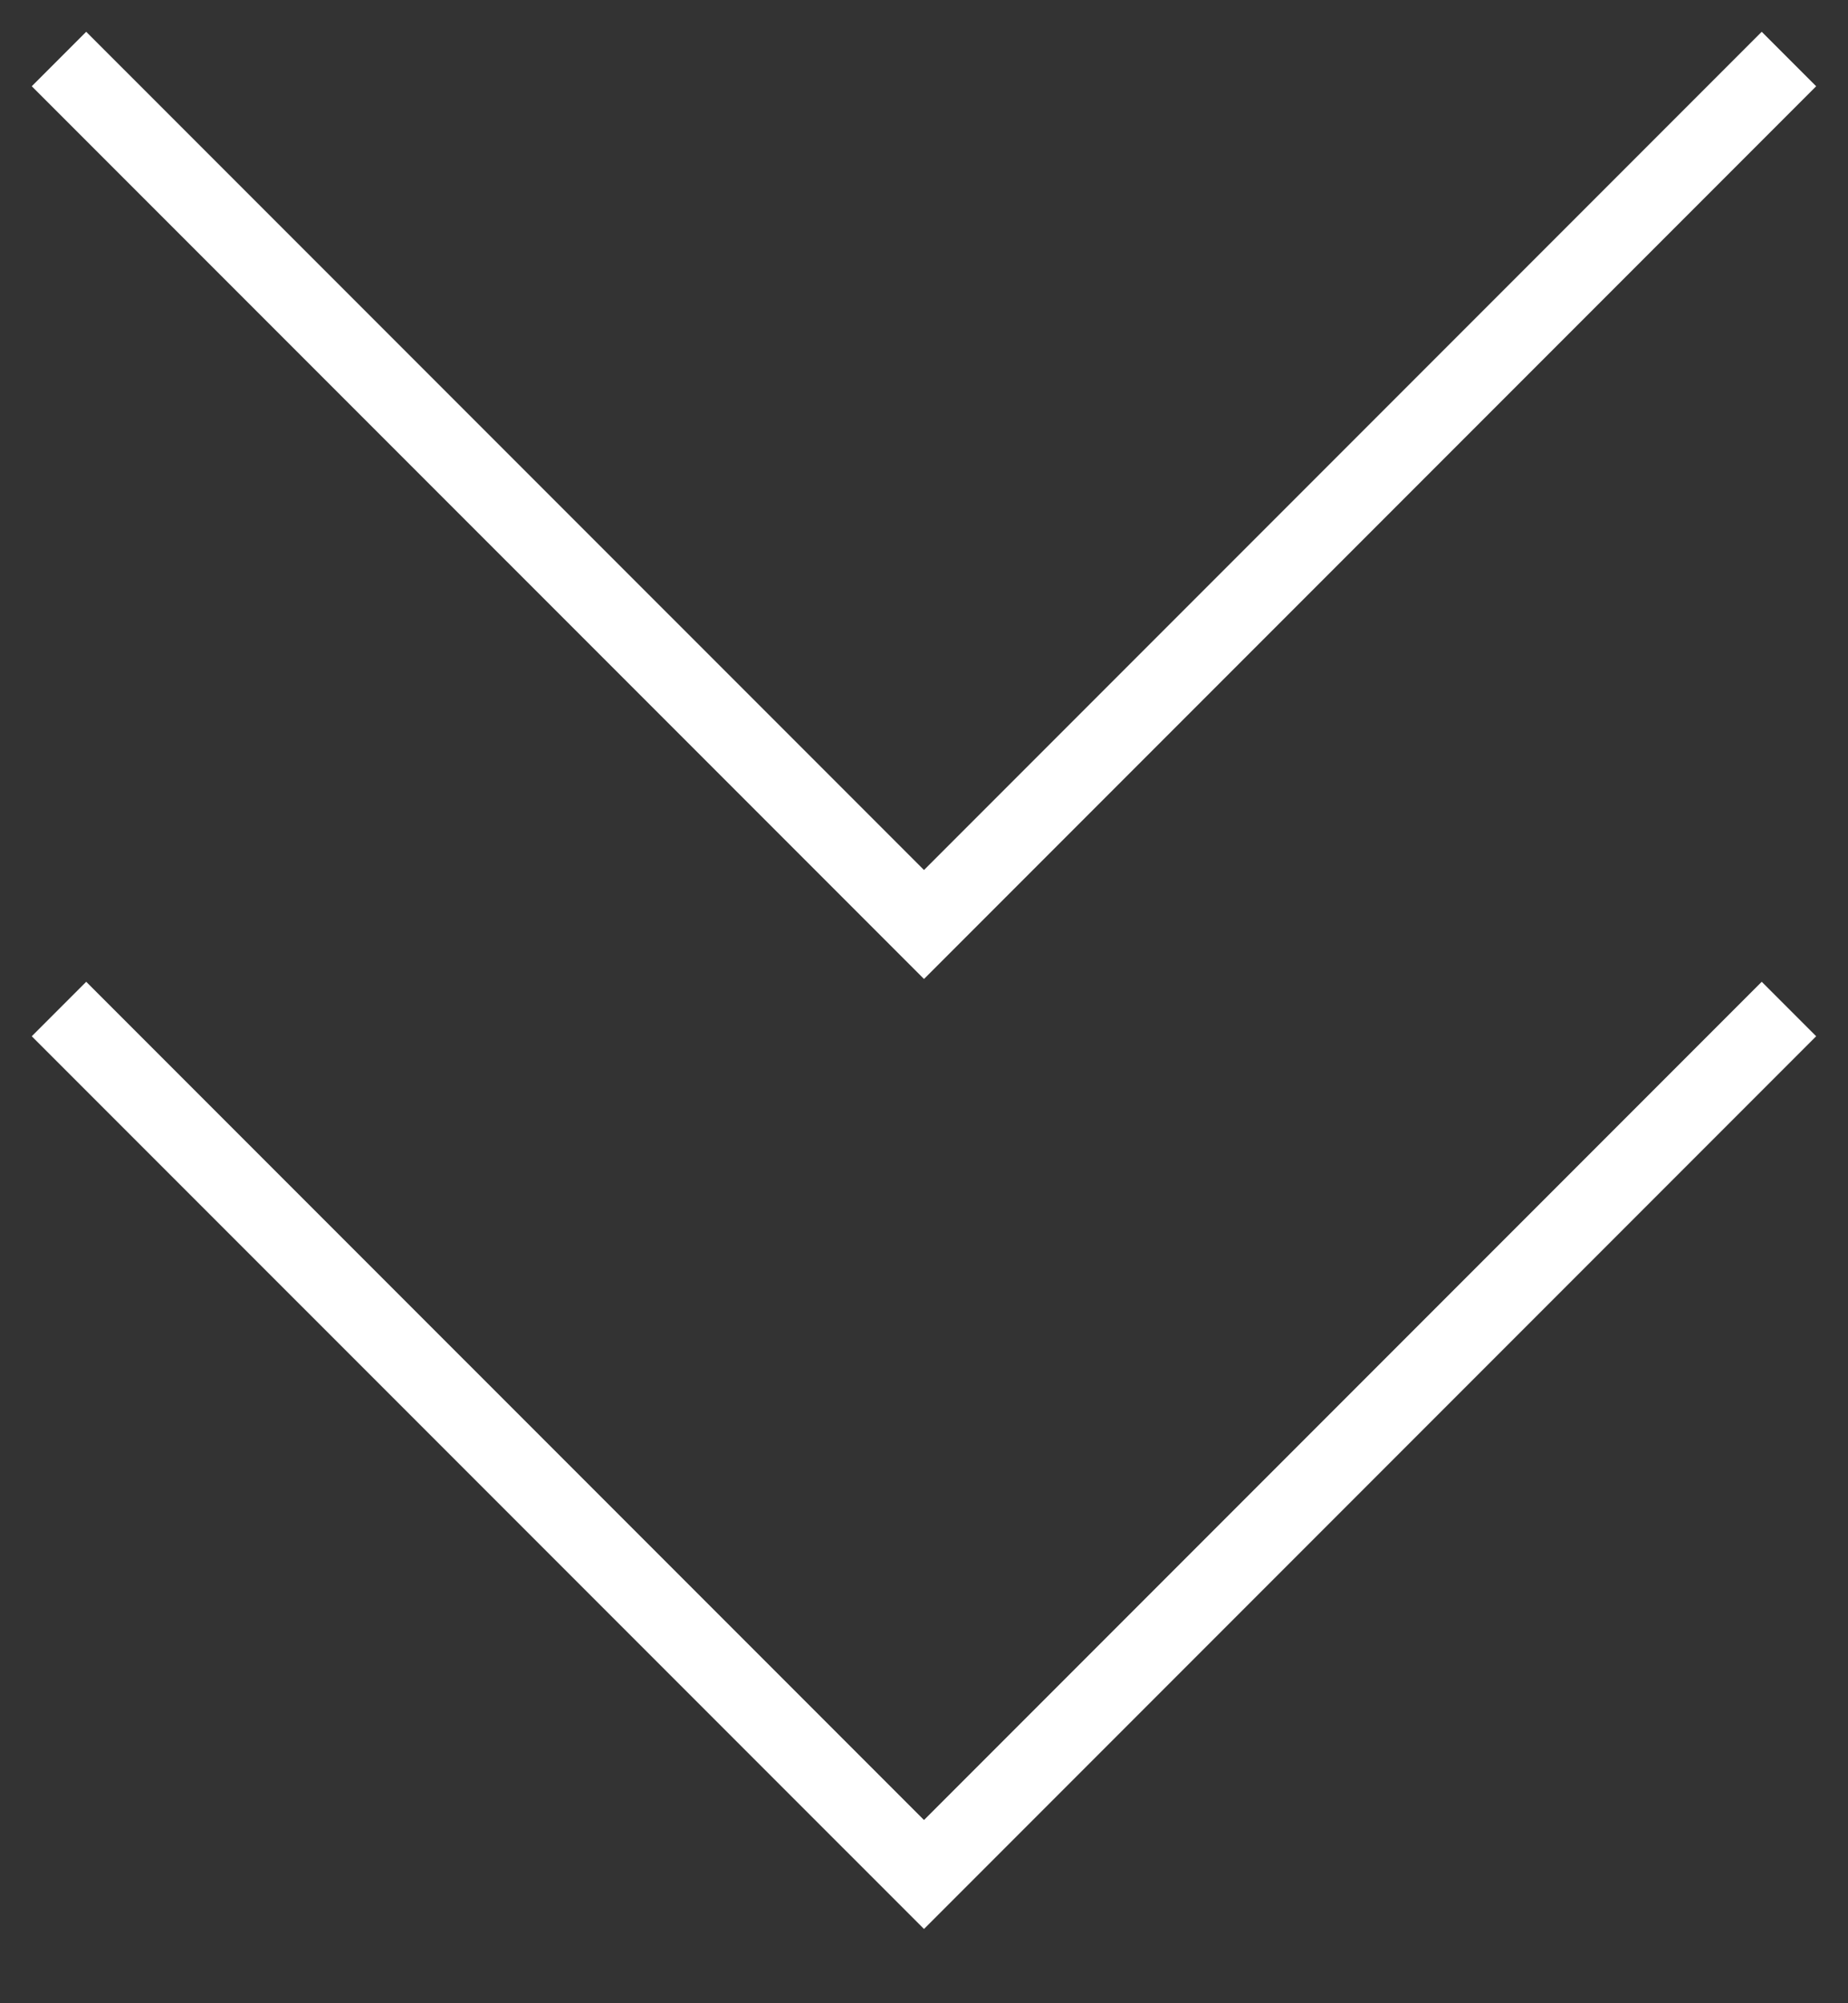 <svg width="24" height="26" viewBox="0 0 24 26" fill="none" xmlns="http://www.w3.org/2000/svg">
<rect x="0" y="0" width="24" height="26" fill="#333333" stroke="none"/>
<g clip-path="url(#clip0)">
<path d="M23.233 0.766L12 11.999L0.766 0.766" stroke="white"/>
<path d="M23.233 13.096L12 24.329L0.766 13.096" stroke="white"/>
</g>
<defs>
<clipPath id="clip0">
<rect width="24" height="25.883" fill="white"/>
</clipPath>
</defs>
</svg>
